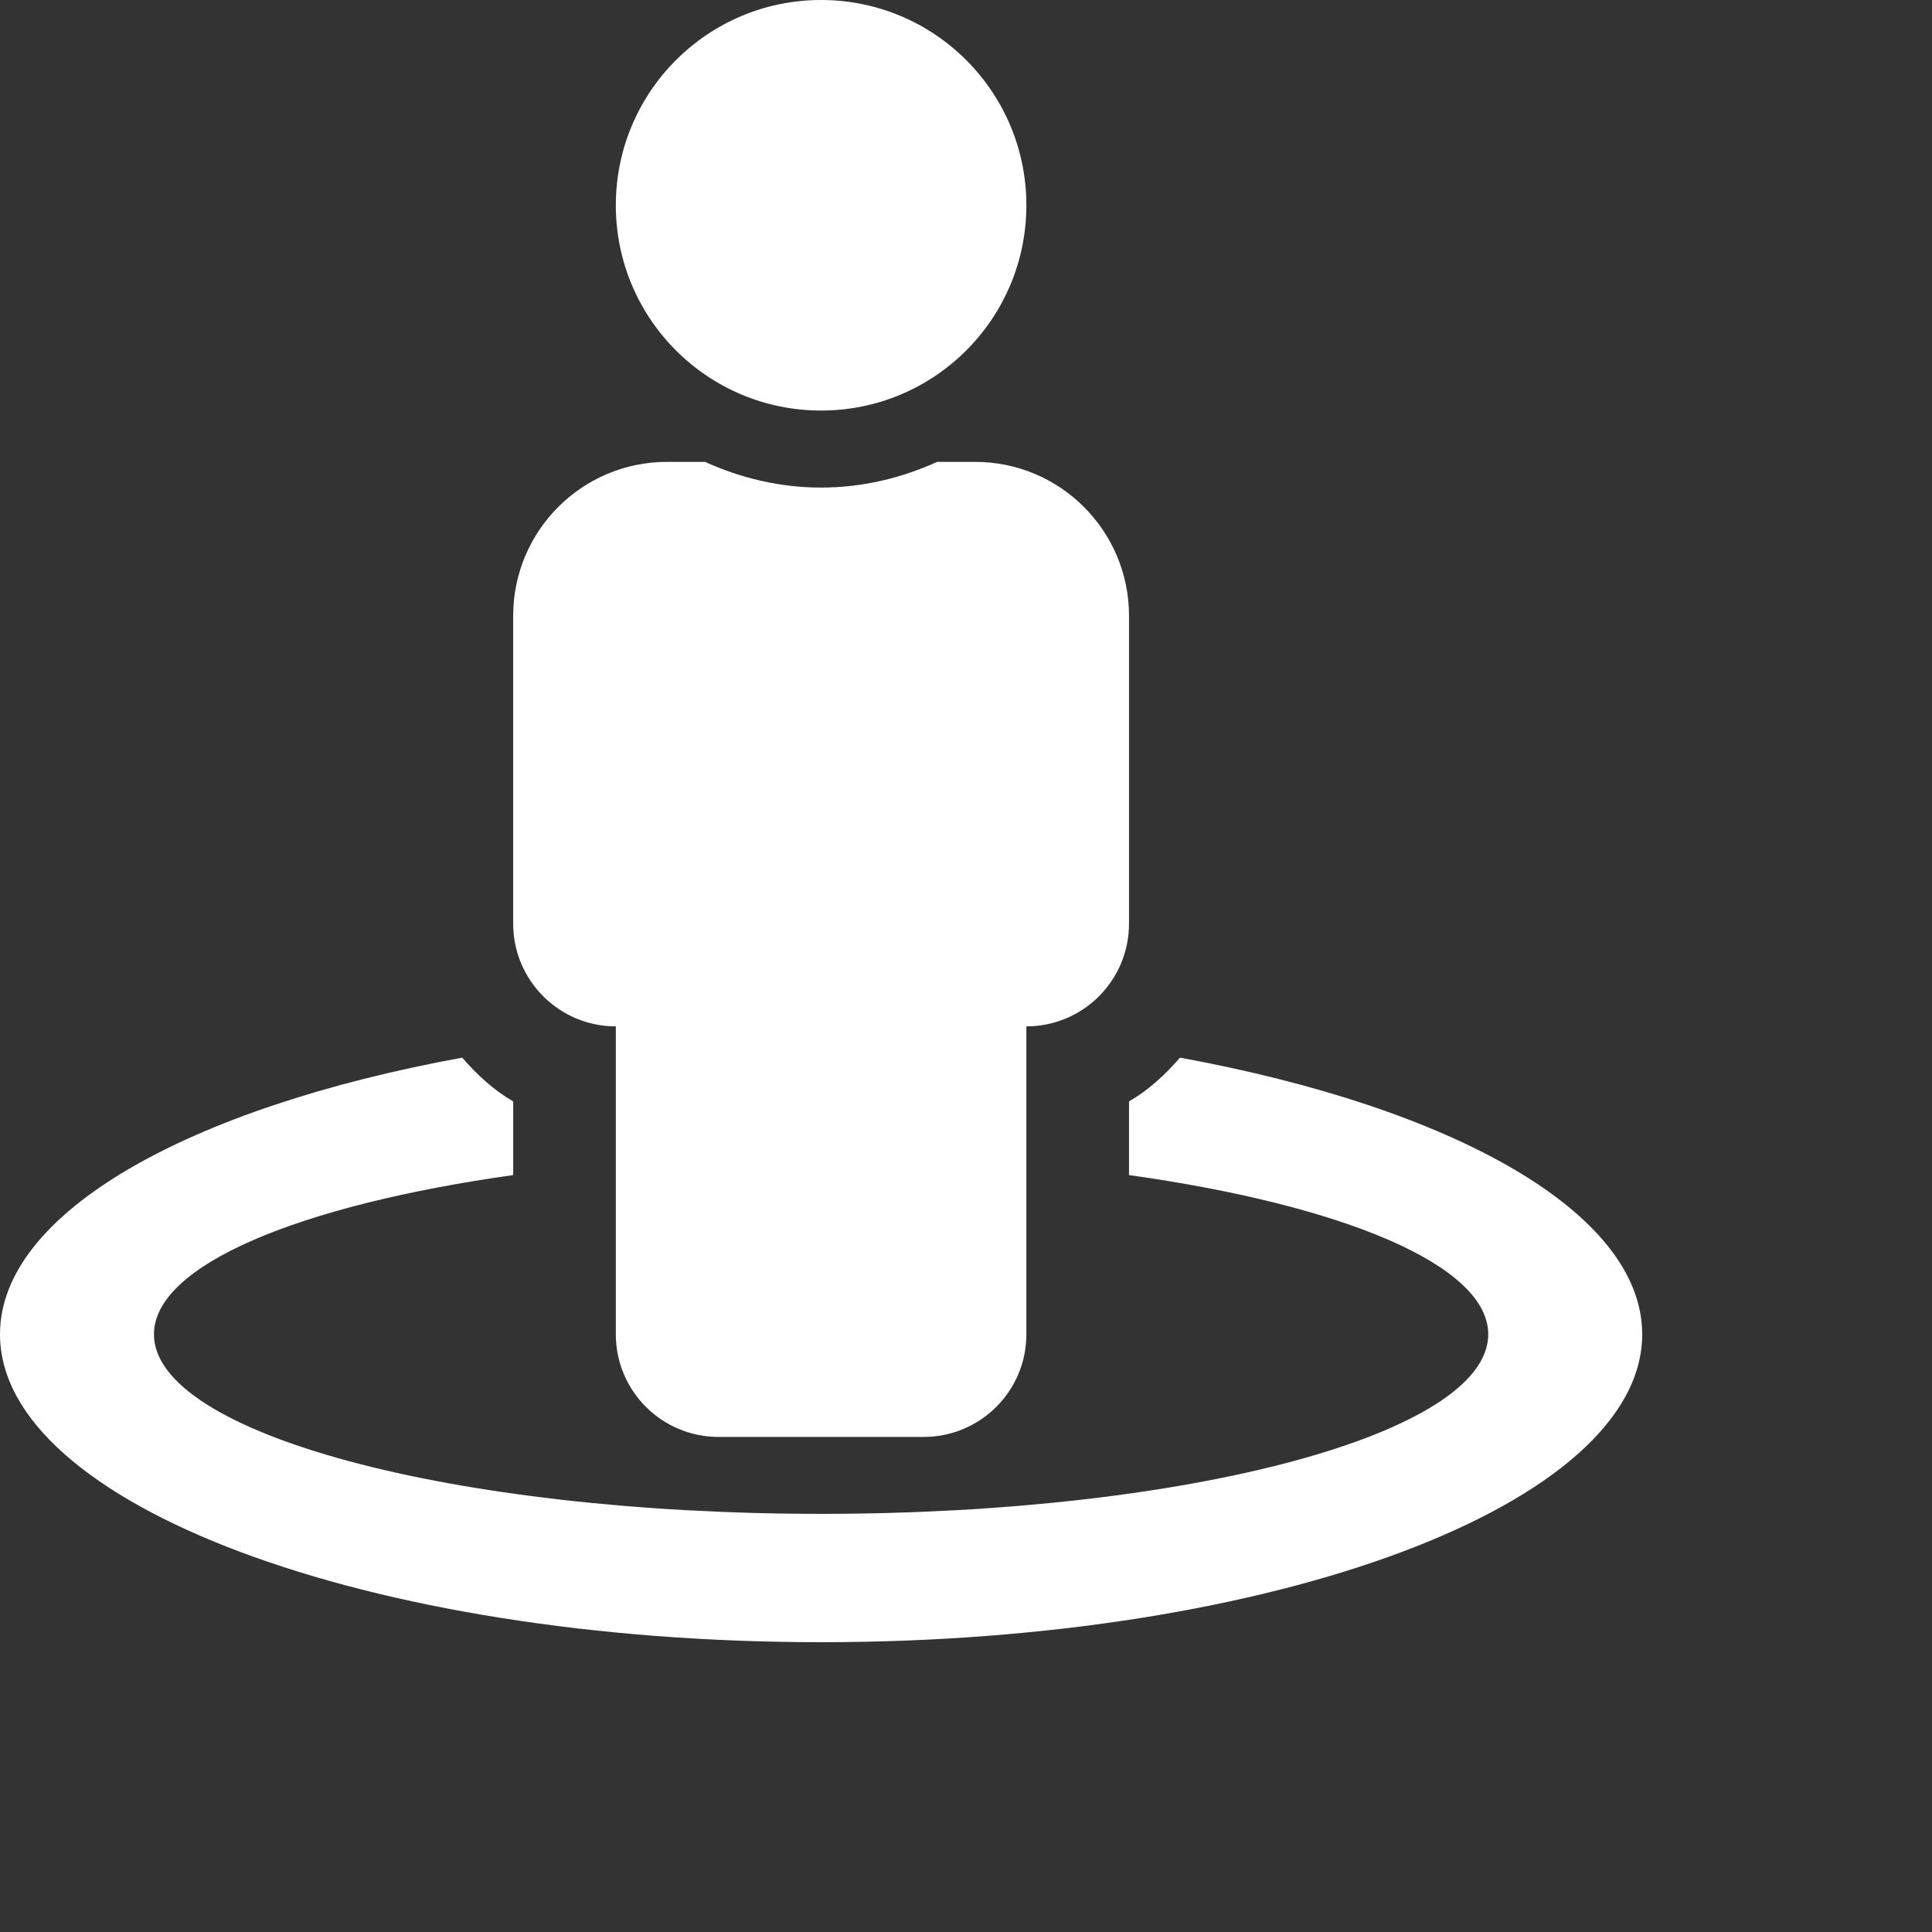 <?xml version="1.0" encoding="UTF-8" standalone="no"?>
<!DOCTYPE svg PUBLIC "-//W3C//DTD SVG 1.1//EN" "http://www.w3.org/Graphics/SVG/1.1/DTD/svg11.dtd">
<svg width="100%" height="100%" viewBox="0 0 20 20" version="1.1" xmlns="http://www.w3.org/2000/svg" xmlns:xlink="http://www.w3.org/1999/xlink" xml:space="preserve" xmlns:serif="http://www.serif.com/" style="fill-rule:evenodd;clip-rule:evenodd;stroke-linejoin:round;stroke-miterlimit:2;">
    <rect x="0" y="0" width="20" height="20" fill="#333333" stroke="none"/>
    <g transform="matrix(0.85,0,0,0.85,0,0)">
        <path d="M14.371,12.881C14.191,13.088 13.989,13.276 13.75,13.414L13.75,14.311C16.348,14.675 18.125,15.406 18.125,16.25C18.125,17.458 14.488,18.437 10,18.437C5.513,18.437 1.875,17.458 1.875,16.25C1.875,15.406 3.652,14.676 6.25,14.311L6.25,13.414C6.011,13.276 5.809,13.088 5.629,12.881C2.3,13.49 0,14.768 0,16.25C0,18.321 4.477,20 10,20C15.523,20 20,18.321 20,16.25C20,14.768 17.7,13.49 14.371,12.881ZM10,5C11.381,5 12.5,3.881 12.5,2.5C12.5,1.119 11.381,0 10,0C8.619,0 7.5,1.119 7.5,2.5C7.5,3.881 8.619,5 10,5ZM7.5,12.5L7.5,16.25C7.5,16.94 8.06,17.5 8.75,17.5L11.25,17.5C11.94,17.5 12.5,16.94 12.5,16.25L12.5,12.5C13.19,12.5 13.75,11.94 13.75,11.25L13.75,7.5C13.75,6.464 12.911,5.625 11.875,5.625L11.414,5.625C10.982,5.821 10.505,5.938 10,5.938C9.495,5.938 9.018,5.821 8.586,5.625L8.125,5.625C7.089,5.625 6.25,6.464 6.25,7.5L6.25,11.25C6.25,11.94 6.81,12.5 7.5,12.5Z" style="fill:white;fill-rule:nonzero;"/>
    </g>
</svg>
